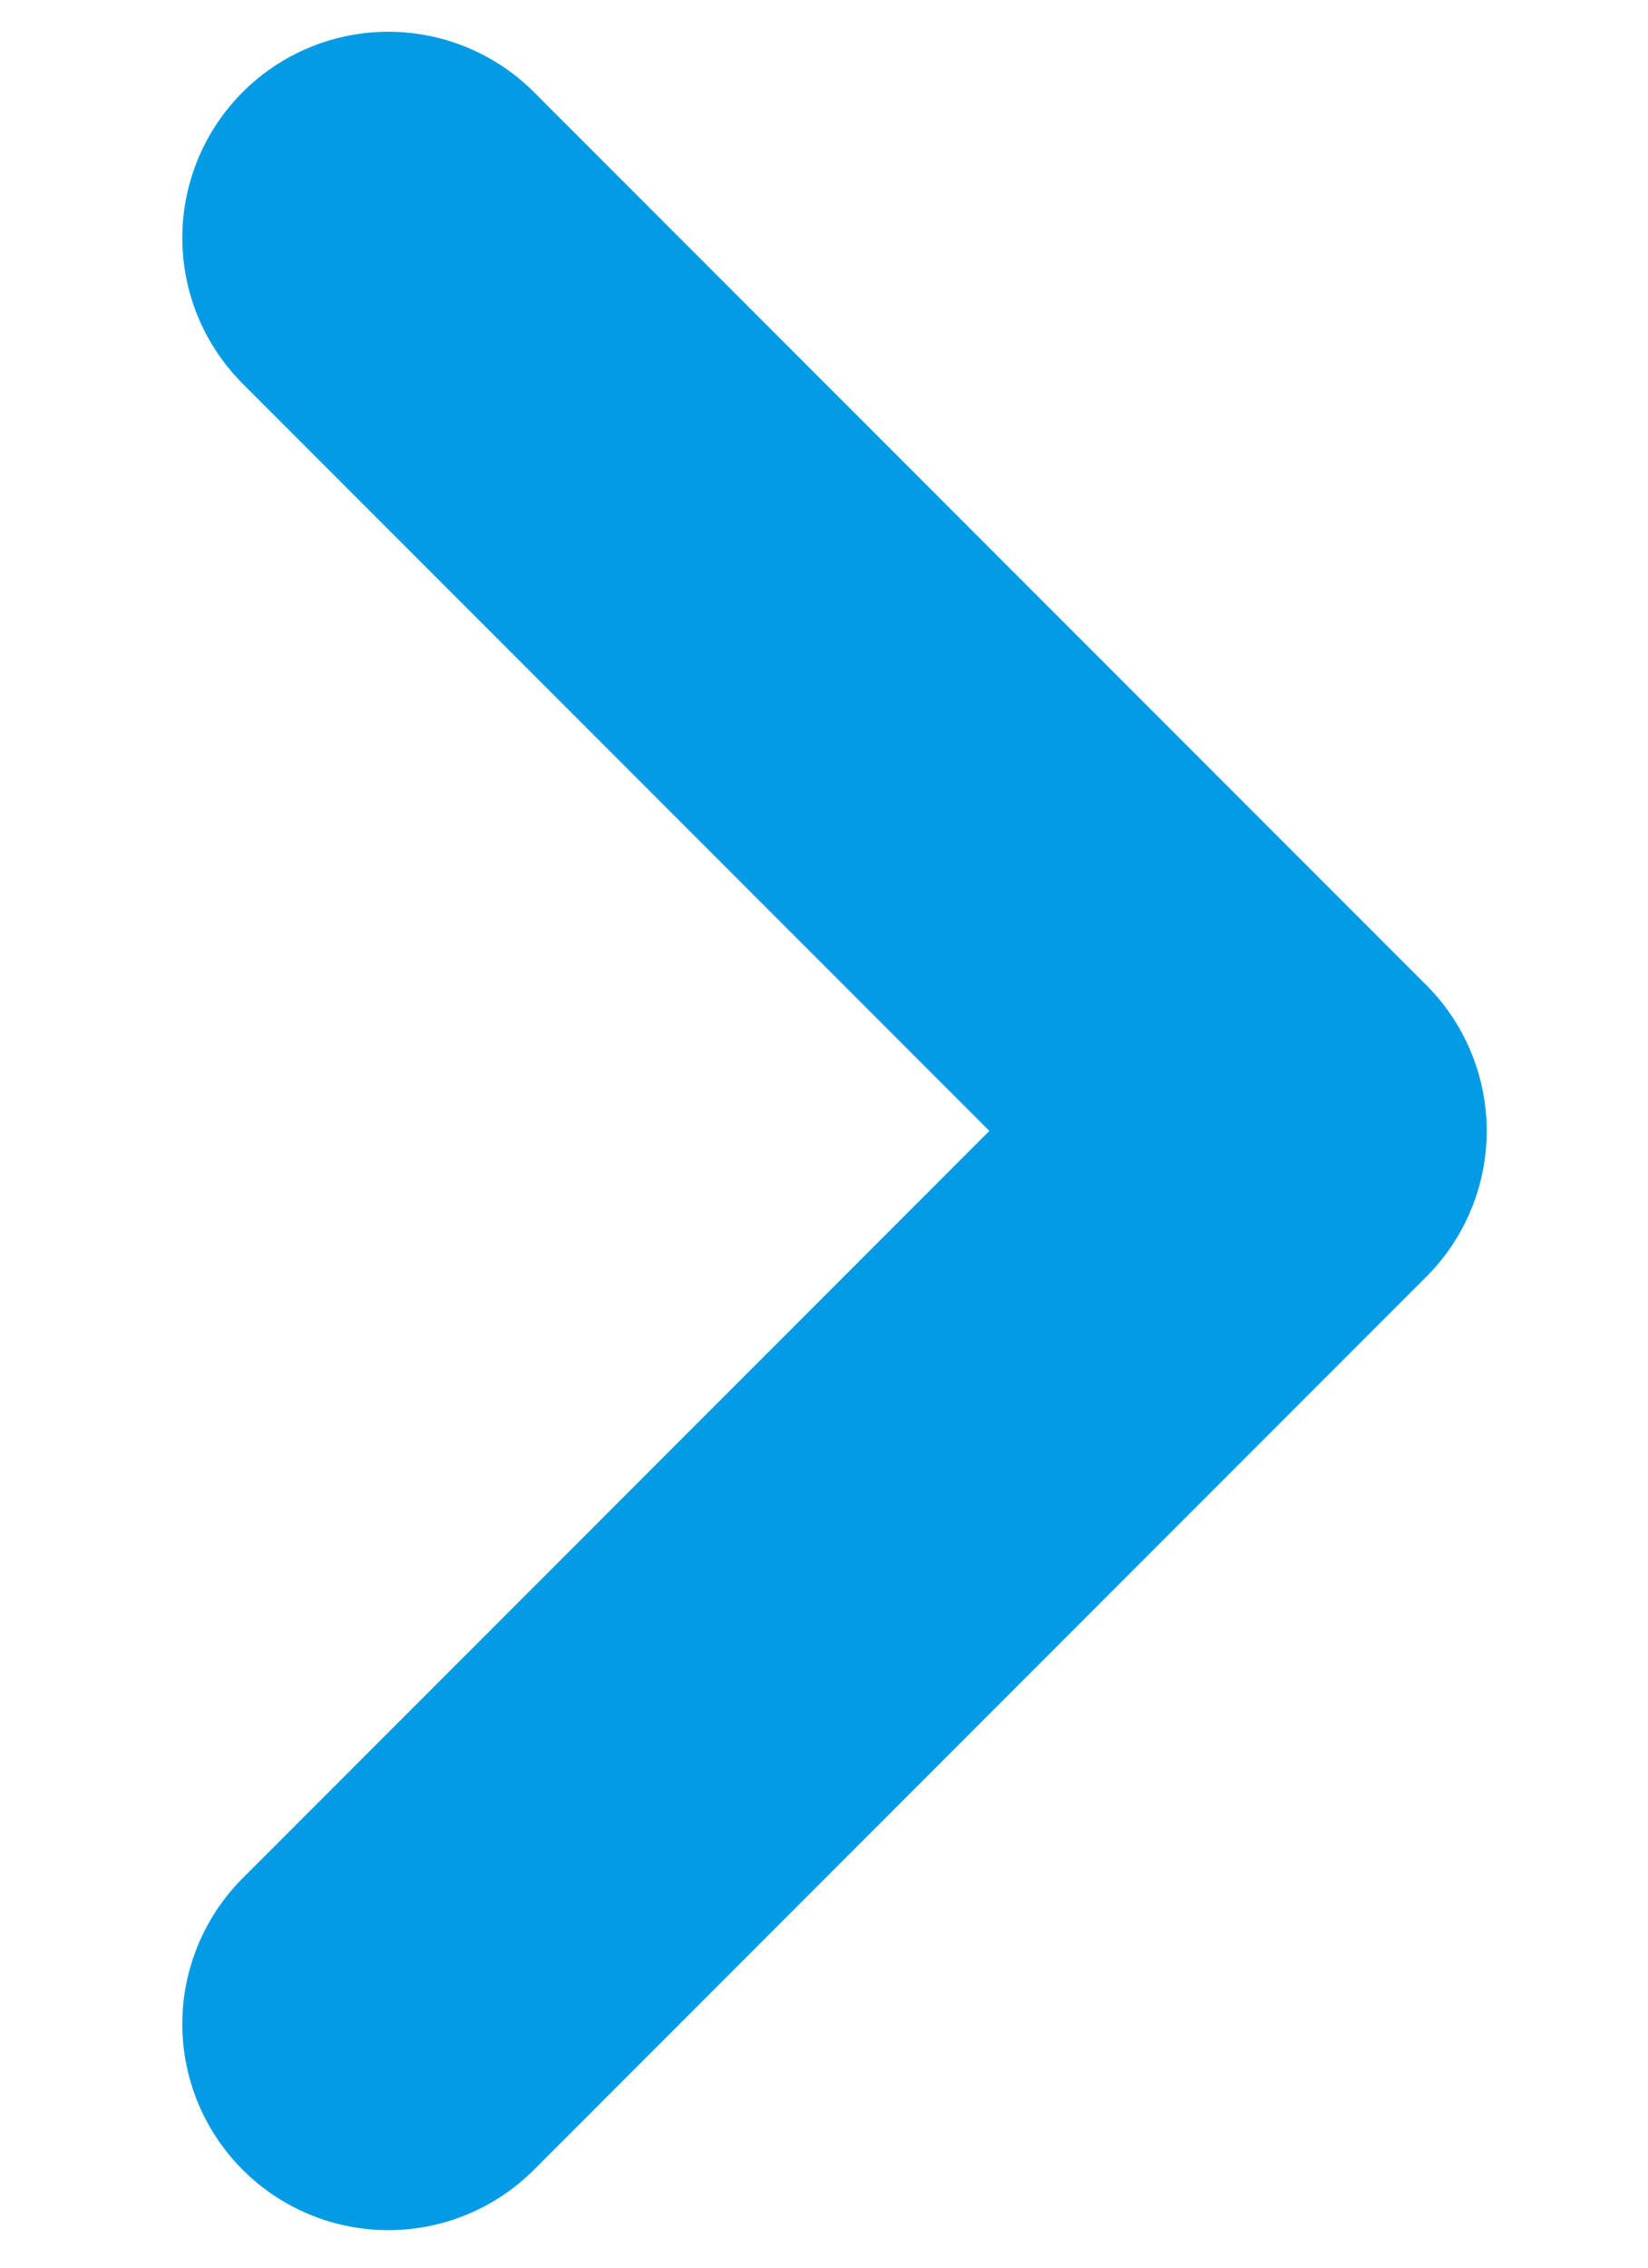 <?xml version="1.0" encoding="UTF-8"?> <svg xmlns="http://www.w3.org/2000/svg" width="8" height="11" viewBox="0 0 8 11" fill="none"> <path d="M1.885 1.154L6.217 5.486L1.885 9.818" stroke="#039BE5" stroke-width="2" stroke-linecap="round" stroke-linejoin="round"></path> </svg> 